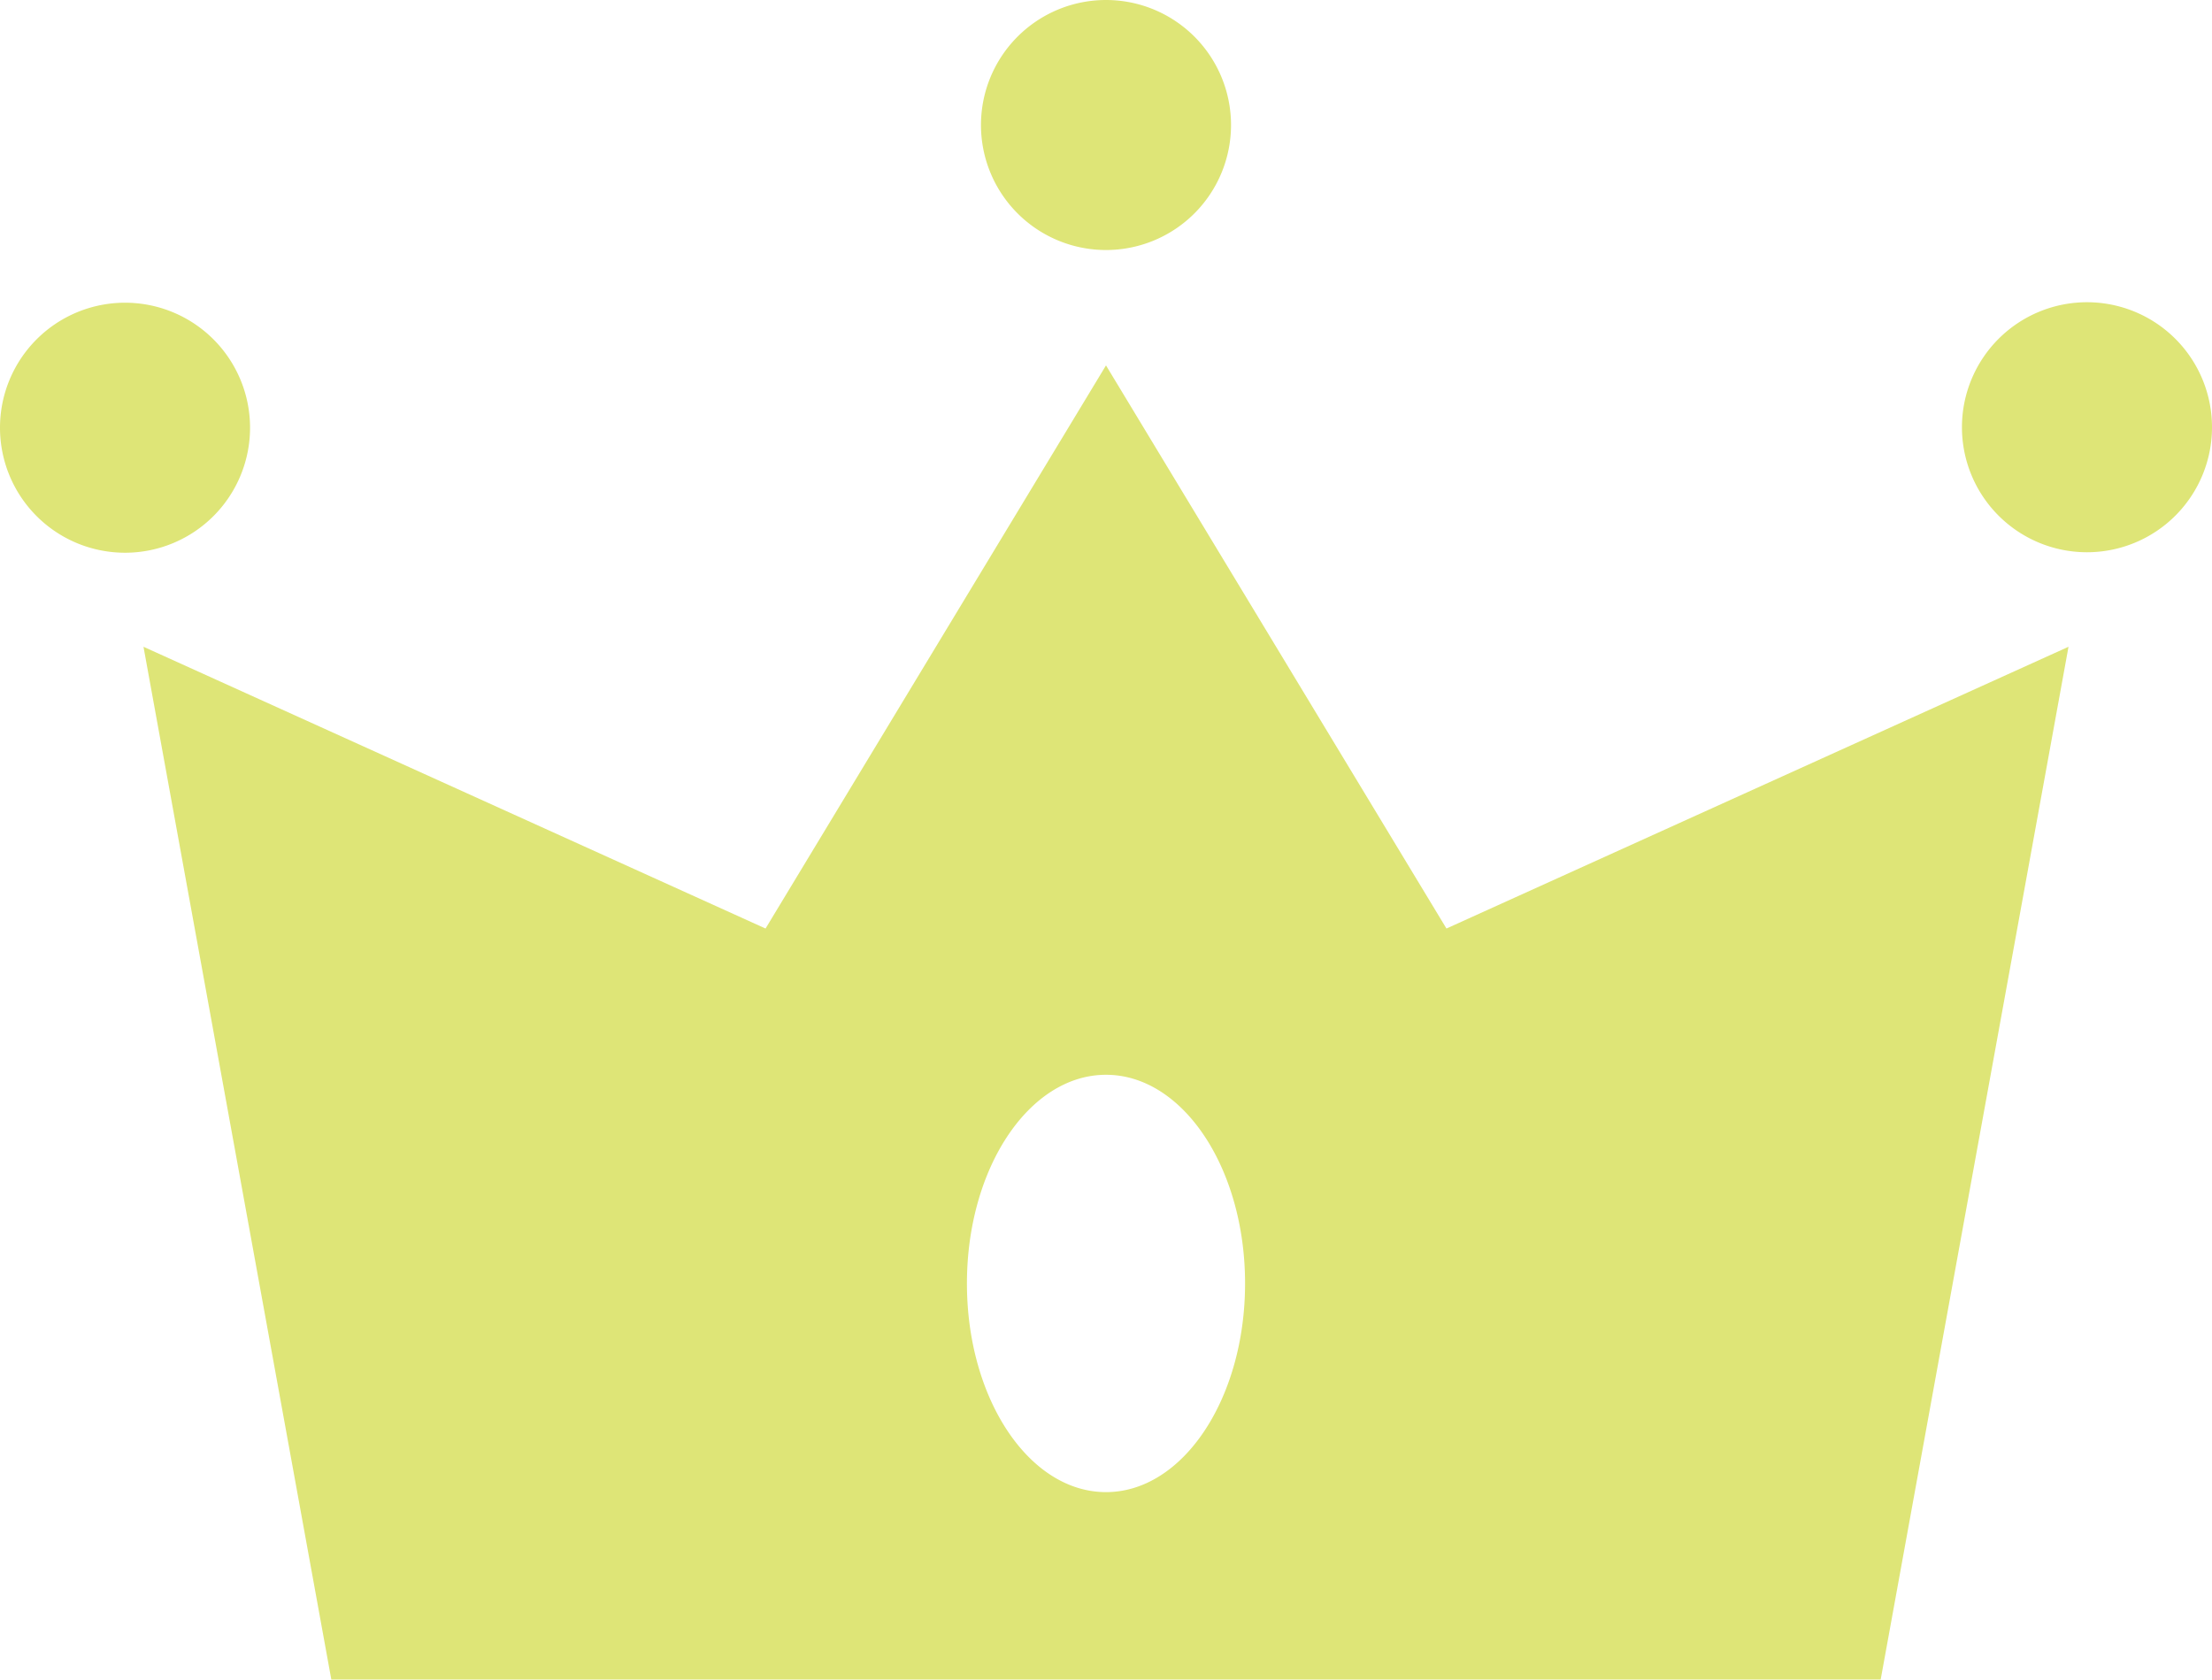 <svg id="グループ_226" data-name="グループ 226" xmlns="http://www.w3.org/2000/svg" xmlns:xlink="http://www.w3.org/1999/xlink" width="23" height="17.467" viewBox="0 0 23 17.467">
  <defs>
    <clipPath id="clip-path">
      <rect id="長方形_292" data-name="長方形 292" width="23" height="17.467" fill="none"/>
    </clipPath>
  </defs>
  <g id="グループ_225" data-name="グループ 225" clip-path="url(#clip-path)">
    <path id="パス_1443" data-name="パス 1443" d="M2.6,4.448a1.3,1.3,0,1,0-1.3,1.3,1.3,1.3,0,0,0,1.3-1.3M11.5,2.6a1.3,1.3,0,1,0-1.3-1.3,1.3,1.3,0,0,0,1.3,1.3m10.2.543a1.3,1.3,0,1,0,1.3,1.3,1.3,1.3,0,0,0-1.3-1.3M11.5,3.8,7.96,9.656,1.492,6.726l1.953,10.74H19.555l1.953-10.74L15.04,9.656Zm0,11.717c-.8,0-1.446-.971-1.446-2.17s.647-2.17,1.446-2.17,1.446.971,1.446,2.17-.647,2.17-1.446,2.17" transform="translate(0 0)" fill="#dee577"/>
  </g>
</svg>

